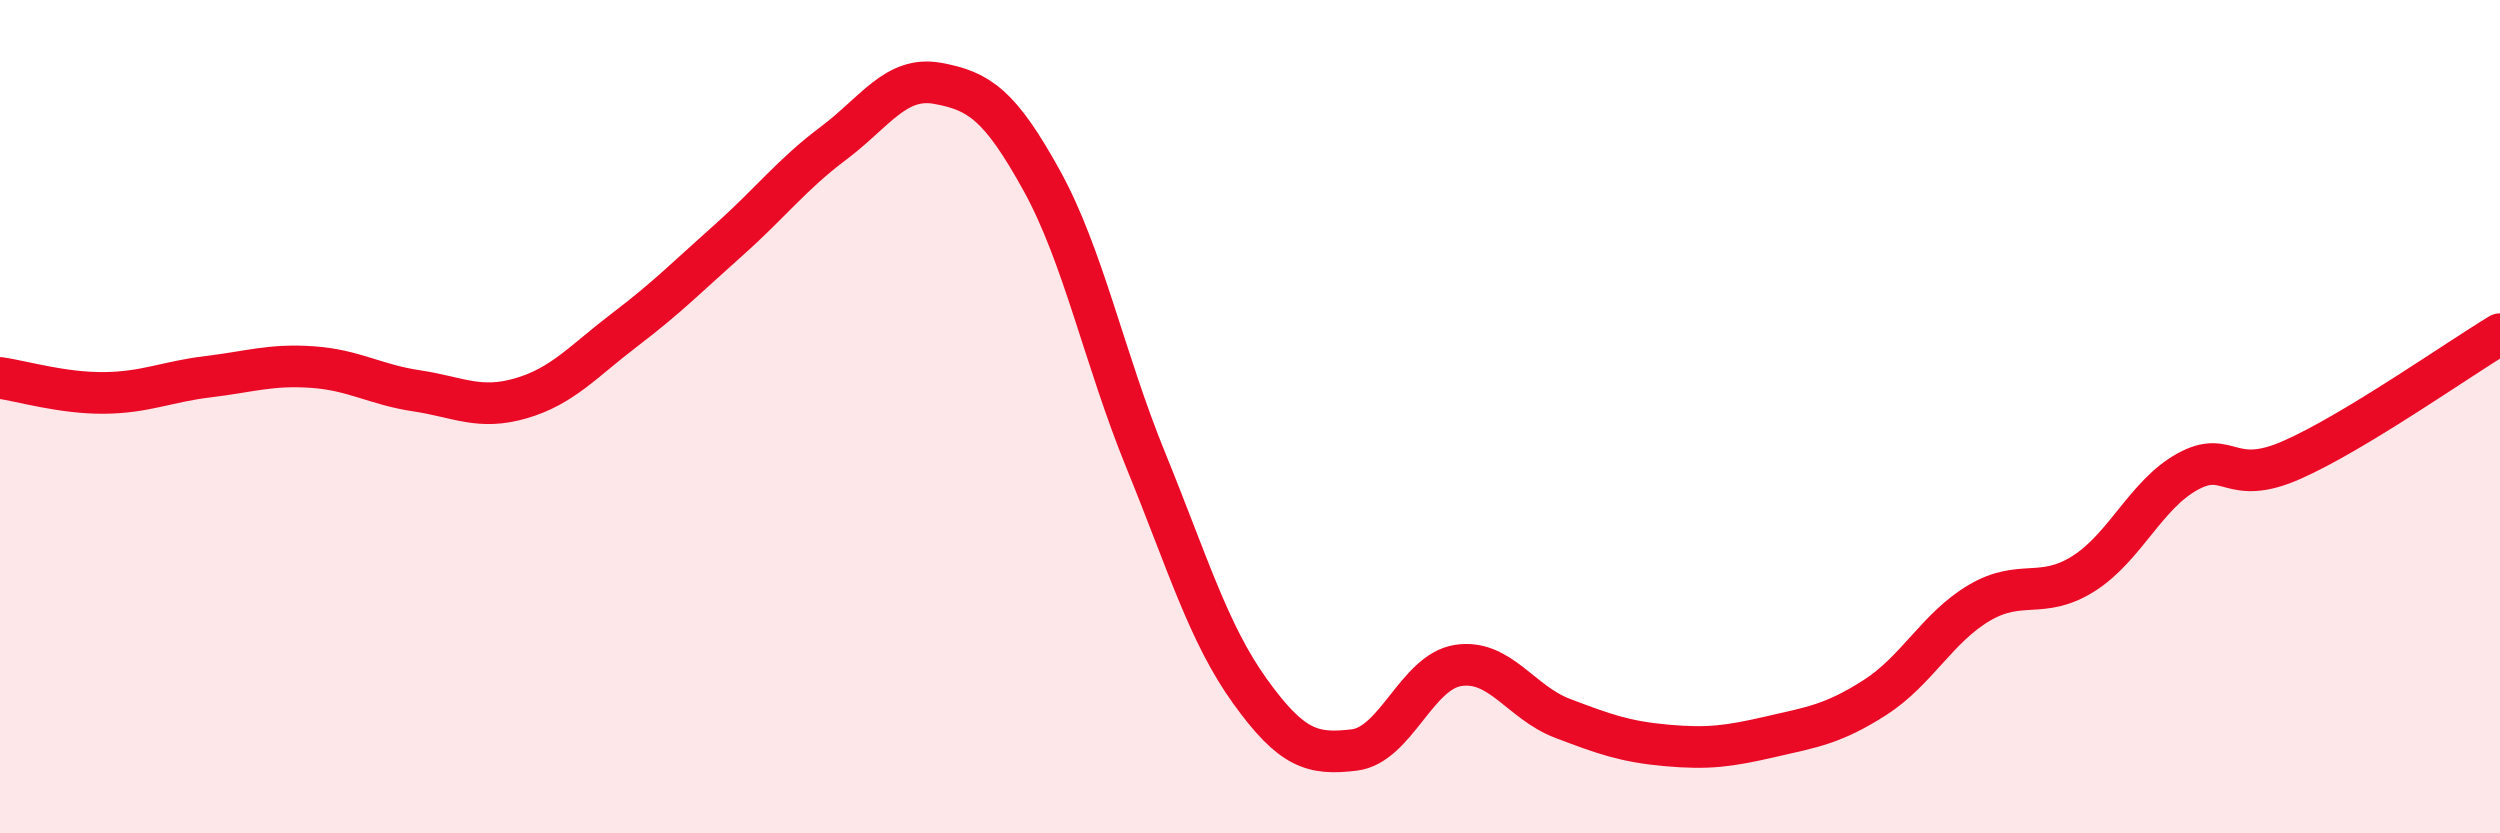 
    <svg width="60" height="20" viewBox="0 0 60 20" xmlns="http://www.w3.org/2000/svg">
      <path
        d="M 0,9.07 C 0.5,9.14 1.5,9.44 2.5,9.43 C 3.5,9.42 4,9.16 5,9.04 C 6,8.92 6.5,8.74 7.5,8.81 C 8.5,8.88 9,9.23 10,9.38 C 11,9.53 11.5,9.85 12.5,9.56 C 13.5,9.27 14,8.67 15,7.91 C 16,7.15 16.5,6.64 17.5,5.75 C 18.5,4.86 19,4.19 20,3.44 C 21,2.69 21.5,1.82 22.5,2 C 23.5,2.18 24,2.52 25,4.33 C 26,6.14 26.5,8.6 27.5,11.05 C 28.5,13.5 29,15.2 30,16.59 C 31,17.98 31.5,18.12 32.5,18 C 33.5,17.88 34,16.12 35,15.97 C 36,15.82 36.5,16.86 37.5,17.24 C 38.5,17.62 39,17.8 40,17.89 C 41,17.98 41.5,17.91 42.5,17.68 C 43.5,17.45 44,17.38 45,16.74 C 46,16.1 46.5,15.06 47.5,14.47 C 48.5,13.88 49,14.4 50,13.77 C 51,13.14 51.5,11.87 52.5,11.32 C 53.5,10.77 53.5,11.7 55,11.04 C 56.5,10.38 59,8.62 60,8.02L60 20L0 20Z"
        fill="#EB0A25"
        opacity="0.1"
        stroke-linecap="round"
        stroke-linejoin="round"
      />
      <path
        d="M 0,9.07 C 0.5,9.14 1.5,9.44 2.5,9.43 C 3.5,9.42 4,9.16 5,9.04 C 6,8.92 6.5,8.74 7.5,8.81 C 8.5,8.88 9,9.23 10,9.38 C 11,9.53 11.5,9.85 12.5,9.56 C 13.5,9.27 14,8.67 15,7.91 C 16,7.15 16.5,6.64 17.5,5.75 C 18.5,4.86 19,4.19 20,3.44 C 21,2.69 21.5,1.82 22.5,2 C 23.5,2.18 24,2.52 25,4.33 C 26,6.14 26.5,8.6 27.5,11.05 C 28.5,13.5 29,15.2 30,16.59 C 31,17.98 31.5,18.12 32.5,18 C 33.5,17.88 34,16.12 35,15.97 C 36,15.82 36.5,16.86 37.5,17.24 C 38.5,17.62 39,17.8 40,17.89 C 41,17.98 41.5,17.91 42.5,17.68 C 43.5,17.45 44,17.38 45,16.74 C 46,16.1 46.5,15.06 47.5,14.47 C 48.5,13.88 49,14.4 50,13.77 C 51,13.14 51.5,11.87 52.5,11.32 C 53.5,10.77 53.5,11.7 55,11.04 C 56.5,10.38 59,8.62 60,8.02"
        stroke="#EB0A25"
        stroke-width="1"
        fill="none"
        stroke-linecap="round"
        stroke-linejoin="round"
      />
    </svg>
  